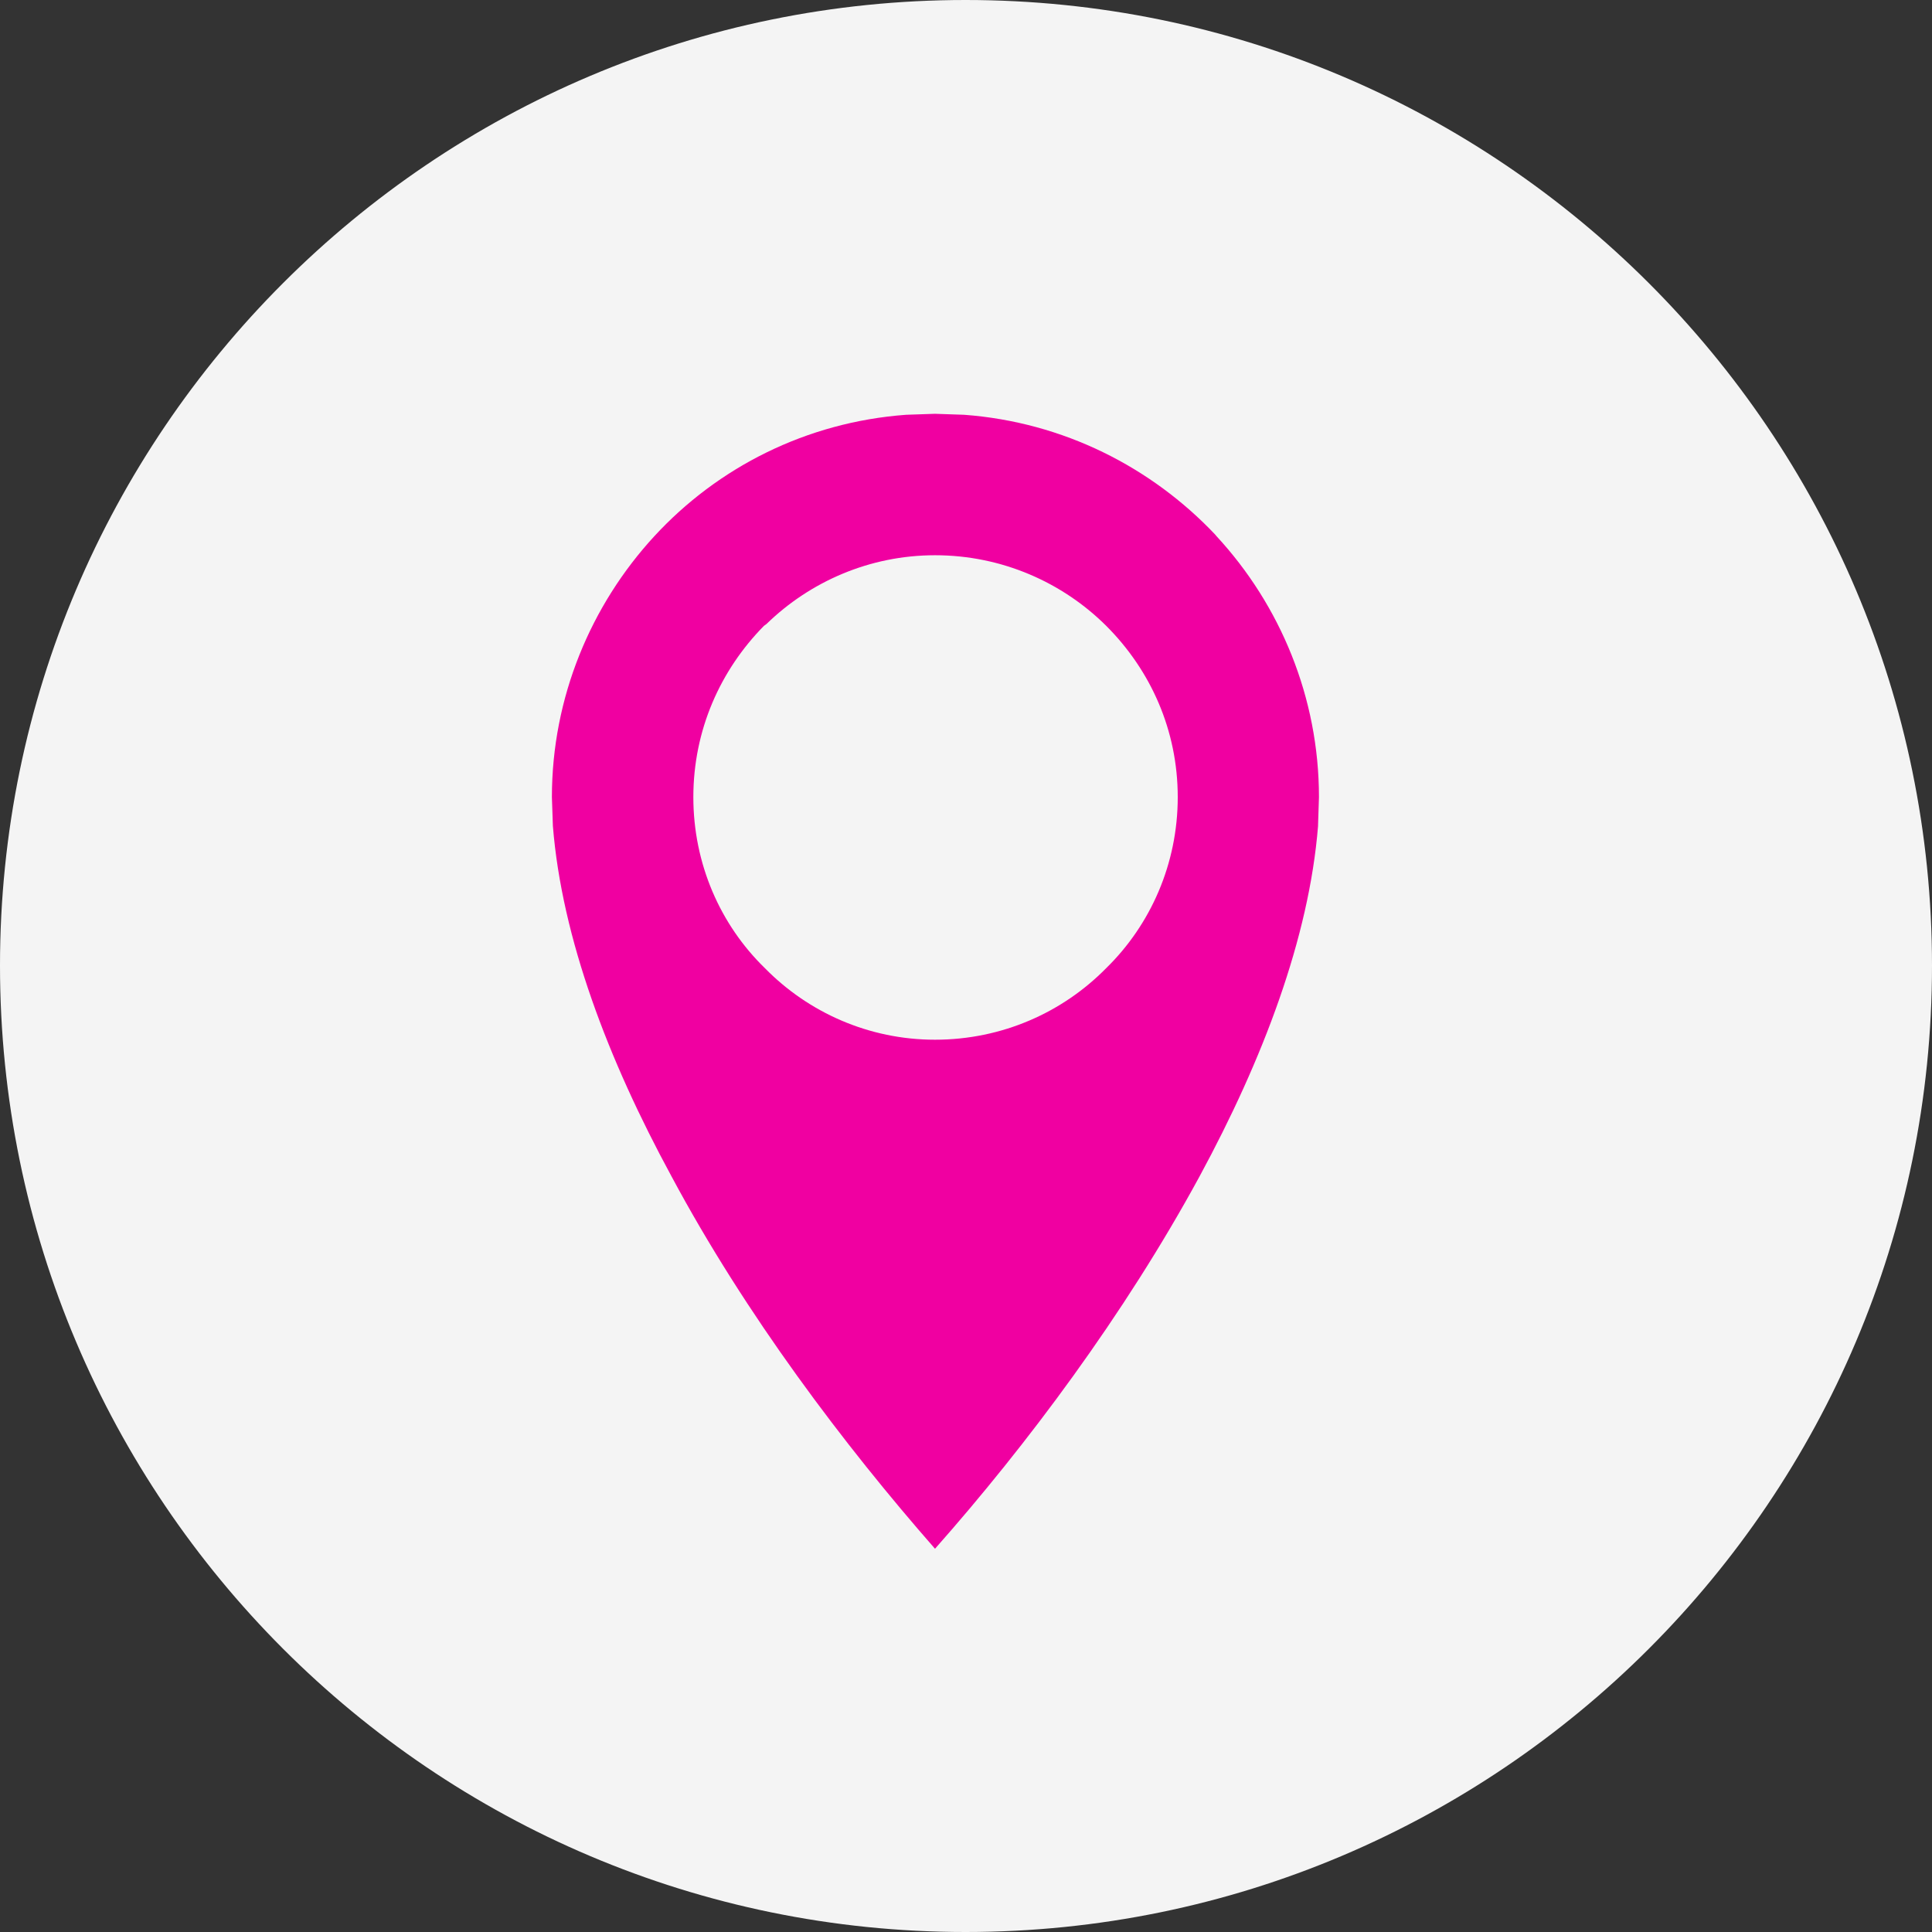 <?xml version="1.0" encoding="UTF-8"?> <!-- Creator: CorelDRAW 2019 --> <svg xmlns="http://www.w3.org/2000/svg" xmlns:xlink="http://www.w3.org/1999/xlink" xml:space="preserve" width="67.474mm" height="67.474mm" style="shape-rendering:geometricPrecision; text-rendering:geometricPrecision; image-rendering:optimizeQuality; fill-rule:evenodd; clip-rule:evenodd" viewBox="0 0 6747.4 6747.4"><rect x="0" y="0" width="6747.4" height="6747.4" fill="#333333" stroke="none"/> <defs> <style type="text/css"> <![CDATA[ .fil1 {fill:#F000A1} .fil0 {fill:#F4F4F4} ]]> </style> </defs> <g id="Слой_x0020_1">  <g id="_640434208"> <path class="fil0" d="M3372.11 6747.4c-1859.76,0 -3372.11,-1512.36 -3372.11,-3375.29 0,-1859.76 1512.36,-3372.11 3372.11,-3372.11 1862.93,0 3375.29,1512.36 3375.29,3372.11 0,1862.93 -1512.36,3375.29 -3375.29,3375.29z"></path> <path class="fil1" d="M3265.22 3631.14c-230.72,0 -442.38,-95.25 -593.99,-250.03 -155.58,-151.34 -249.77,-364.07 -249.77,-597.16 0,-234.16 94.19,-443.44 246.59,-598.22l9 -6.61c152.4,-148.17 360.89,-239.98 588.43,-239.98 233.89,0 445.82,95.25 597.96,246.59 154.78,154.78 249.77,364.07 249.77,598.22 0,233.1 -94.99,445.82 -249.77,597.16 -152.14,154.78 -364.07,250.03 -597.96,250.03l-0.26 0zm0 -2185.99l-100.81 3.44c-348.46,25.66 -657.75,183.62 -879.48,424.39 -220.93,239.98 -357.45,562.5 -357.45,910.96l3.44 100.81c31.49,392.11 192.62,815.71 414.34,1223.7 259.03,483.92 604.04,939.8 920.22,1300.43 319.09,-360.63 660.93,-816.5 923.93,-1300.43 220.93,-407.99 382.32,-831.59 413.81,-1223.7l0 -3.18 3.18 -97.63c0,-348.46 -135.73,-670.98 -357.45,-910.96l-5.56 -6.61c-221.99,-234.16 -528.9,-392.11 -876.3,-417.78l-101.6 -3.44 -0.26 0 -0.01 0z"></path> </g> </g> </svg> 